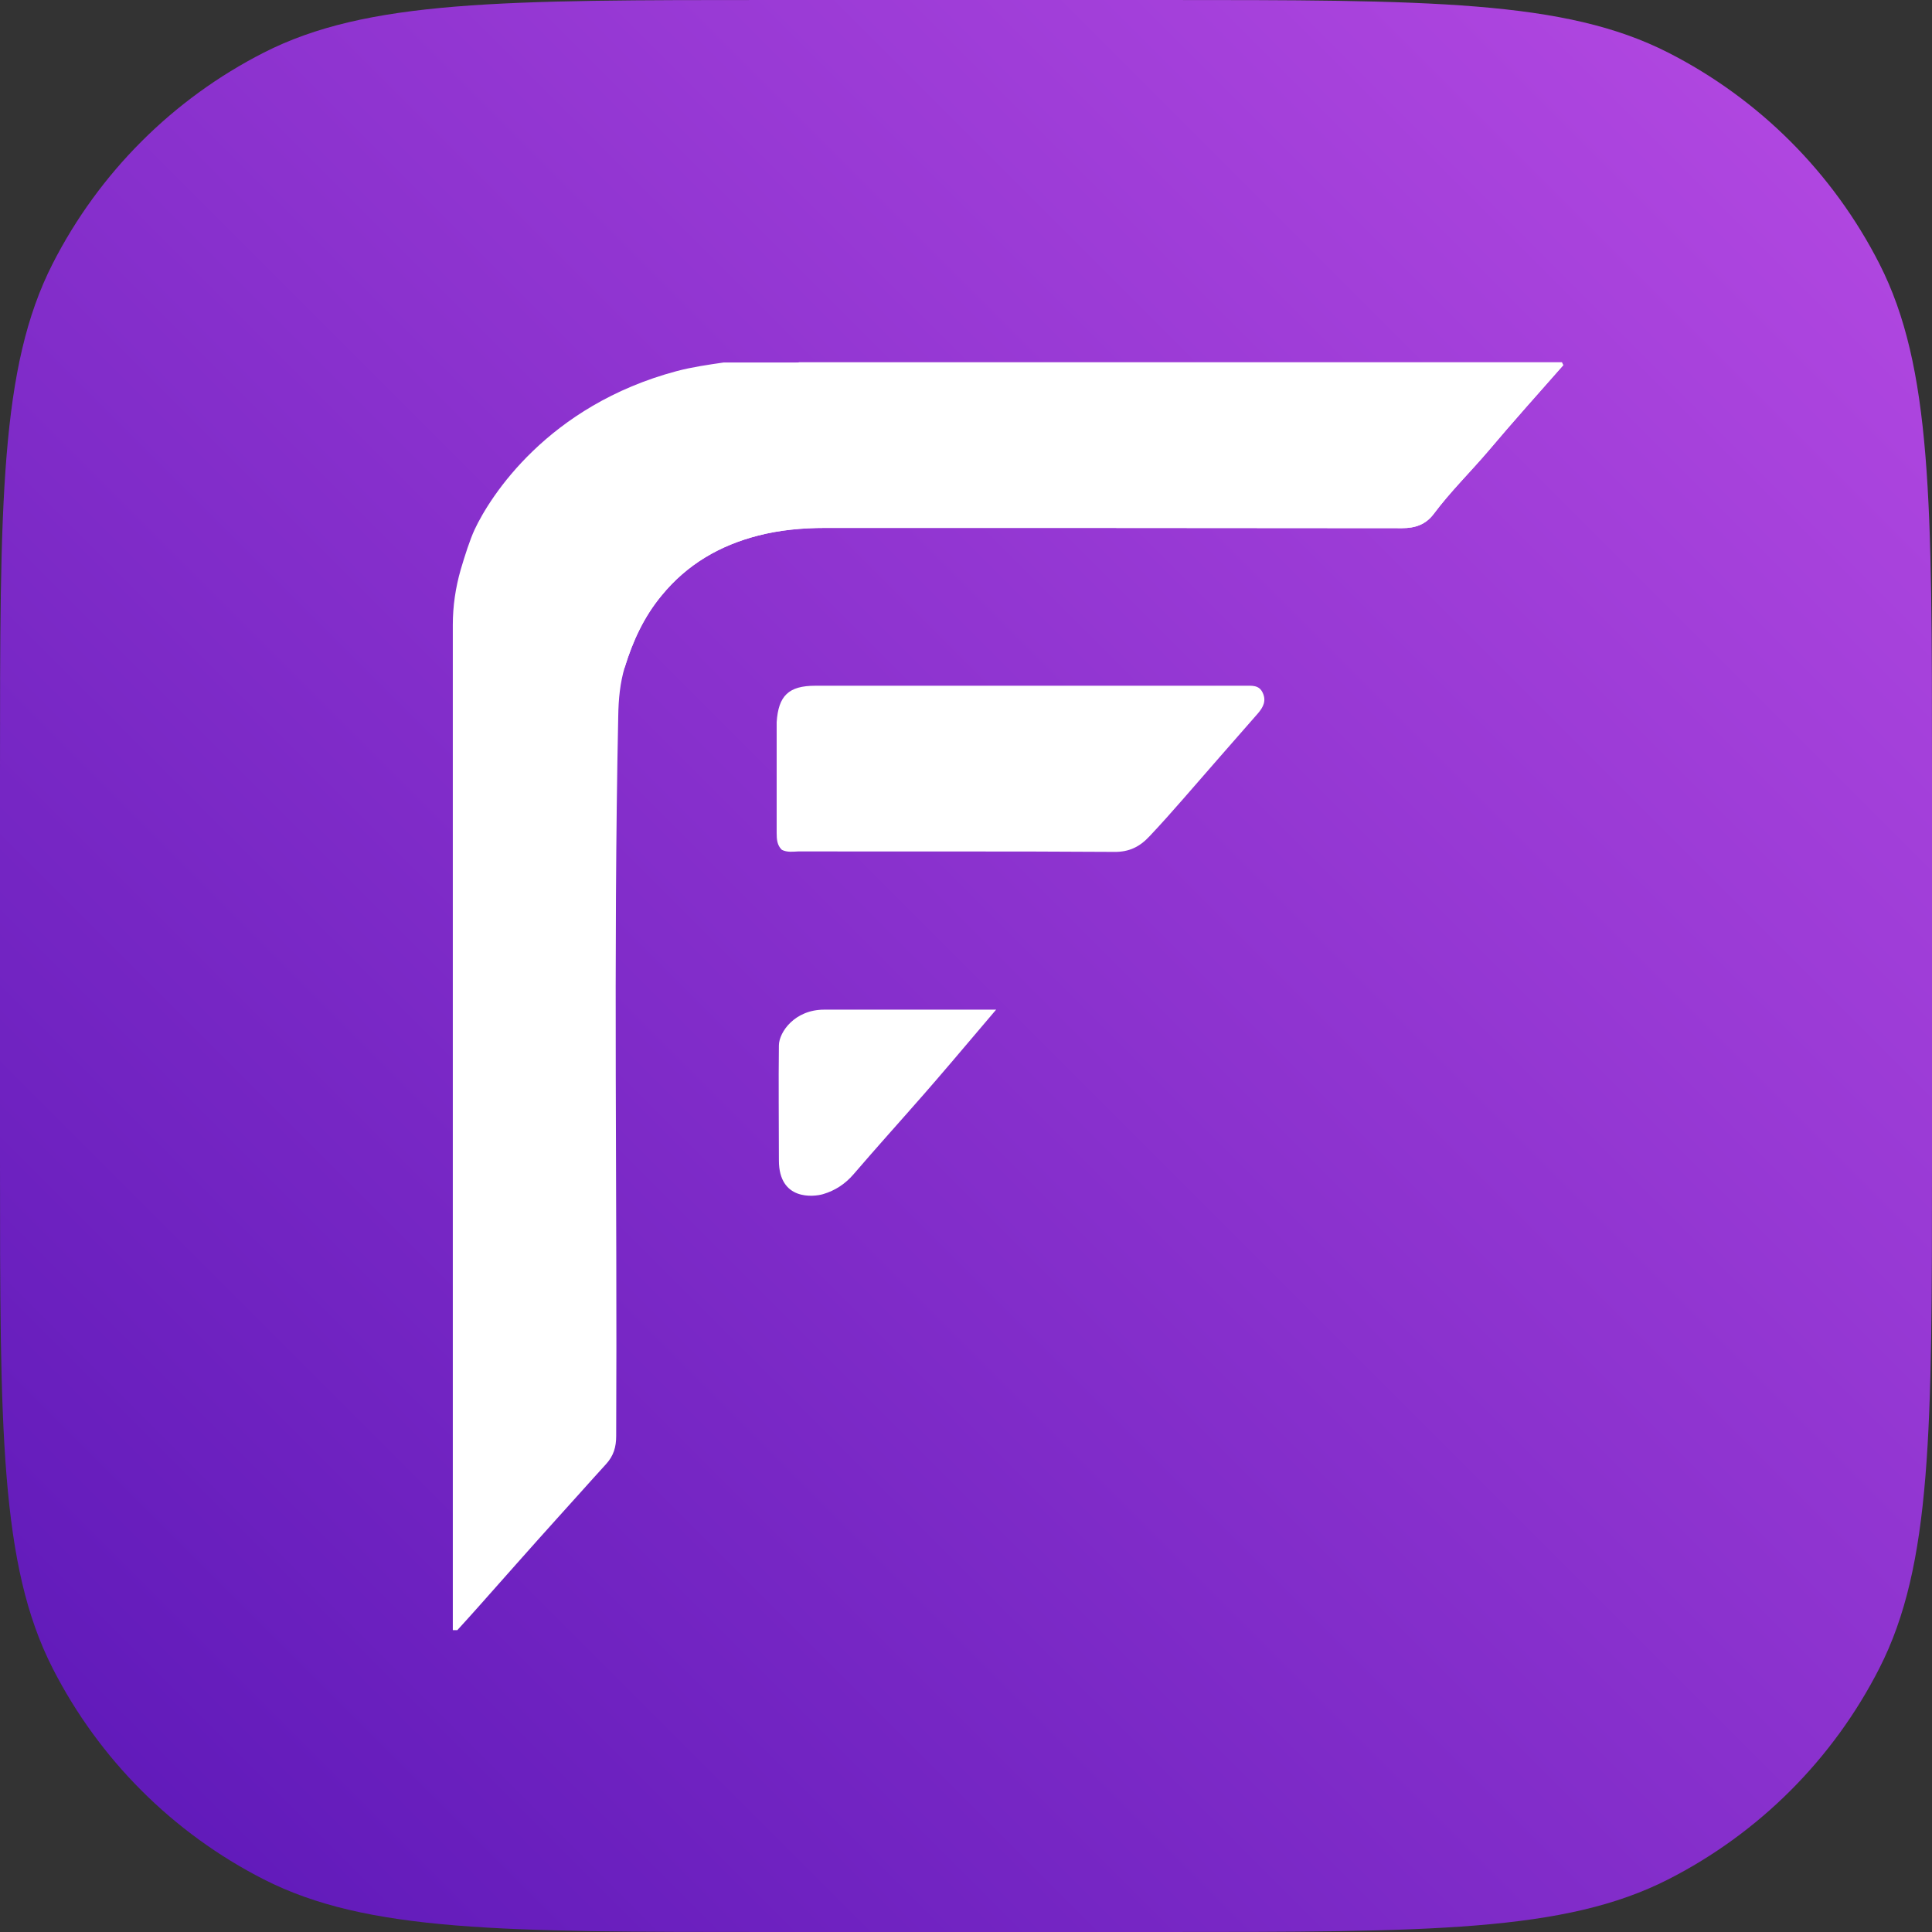 <svg width="32" height="32" viewBox="0 0 32 32" fill="none" xmlns="http://www.w3.org/2000/svg">
<rect x="0" y="0" width="32" height="32" fill="#333333" stroke="none"/>
<g clip-path="url(#clip0_2231_4560)">
<path d="M0 12.8C0 8.32 0 6.079 0.872 4.368C1.639 2.863 2.863 1.639 4.368 0.872C6.079 0 8.32 0 12.8 0H19.2C23.68 0 25.921 0 27.632 0.872C29.137 1.639 30.361 2.863 31.128 4.368C32 6.079 32 8.32 32 12.8V19.2C32 23.68 32 25.921 31.128 27.632C30.361 29.137 29.137 30.361 27.632 31.128C25.921 32 23.68 32 19.2 32H12.8C8.32 32 6.079 32 4.368 31.128C2.863 30.361 1.639 29.137 0.872 27.632C0 25.921 0 23.68 0 19.2V12.8Z" fill="url(#paint0_linear_2231_4560)"/>
<path d="M25.892 6.049C25.476 6.521 25.056 6.99 24.651 7.47C24.351 7.822 24.021 8.144 23.744 8.516C23.613 8.688 23.44 8.748 23.223 8.748C20.037 8.744 16.851 8.744 13.665 8.744C13.291 8.744 12.912 8.778 12.552 8.872C11.926 9.033 11.383 9.344 10.959 9.862C10.663 10.218 10.48 10.623 10.348 11.05C10.27 11.309 10.244 11.582 10.24 11.864C10.157 15.838 10.225 19.808 10.206 23.783C10.206 23.966 10.165 24.113 10.034 24.255C9.756 24.559 9.486 24.866 9.209 25.17C8.853 25.564 8.28 26.212 7.927 26.61C7.811 26.741 7.695 26.868 7.575 27H7.5C7.5 21.451 7.5 15.898 7.5 10.349C7.5 10.038 7.545 9.734 7.631 9.434C7.699 9.202 7.785 8.936 7.86 8.774C8.115 8.227 9.07 6.716 11.211 6.146C11.465 6.079 11.732 6.041 11.986 6.004H25.869C25.88 6.022 25.88 6.026 25.892 6.049Z" fill="white"/>
<path d="M25.892 6.049C25.476 6.521 25.056 6.99 24.651 7.47C24.351 7.822 24.021 8.145 23.744 8.516C23.613 8.688 23.441 8.748 23.223 8.748C20.037 8.744 16.852 8.744 13.666 8.744C13.291 8.744 12.912 8.778 12.553 8.872C11.927 9.033 11.383 9.344 10.96 9.862C10.664 10.218 10.48 10.623 10.349 11.05C10.27 11.305 9.247 6.844 13.238 6H25.869C25.881 6.022 25.881 6.026 25.892 6.049Z" fill="white"/>
<path d="M12.95 14.076C12.871 14.001 12.864 13.9 12.864 13.799C12.864 13.199 12.864 12.599 12.864 11.999C12.864 11.988 12.864 11.973 12.864 11.961C12.893 11.523 13.062 11.358 13.504 11.358C15.877 11.358 18.249 11.358 20.622 11.358C20.734 11.358 20.854 11.343 20.914 11.474C20.978 11.609 20.922 11.714 20.836 11.815C20.42 12.291 20.003 12.764 19.591 13.24C19.411 13.446 19.228 13.652 19.04 13.851C18.879 14.024 18.703 14.114 18.452 14.11C16.709 14.098 14.97 14.106 13.227 14.102C13.137 14.106 13.04 14.121 12.95 14.076Z" fill="white"/>
<path d="M16.499 16.723C15.922 17.405 15.526 17.869 15.311 18.114C14.921 18.56 14.524 18.999 14.138 19.449C13.999 19.61 13.834 19.719 13.632 19.779C13.478 19.824 12.901 19.891 12.901 19.22C12.901 18.583 12.893 17.949 12.901 17.312C12.905 17.094 13.163 16.723 13.65 16.723C14.498 16.723 15.348 16.723 16.195 16.723C16.23 16.723 16.331 16.723 16.499 16.723Z" fill="white"/>
</g>
<defs>
<linearGradient id="paint0_linear_2231_4560" x1="32" y1="0" x2="0" y2="32" gradientUnits="userSpaceOnUse">
<stop stop-color="#B64AE3"/>
<stop offset="1" stop-color="#5B17B7"/>
</linearGradient>
<clipPath id="clip0_2231_4560">
<rect width="32" height="32" fill="white"/>
</clipPath>
</defs>
</svg>

